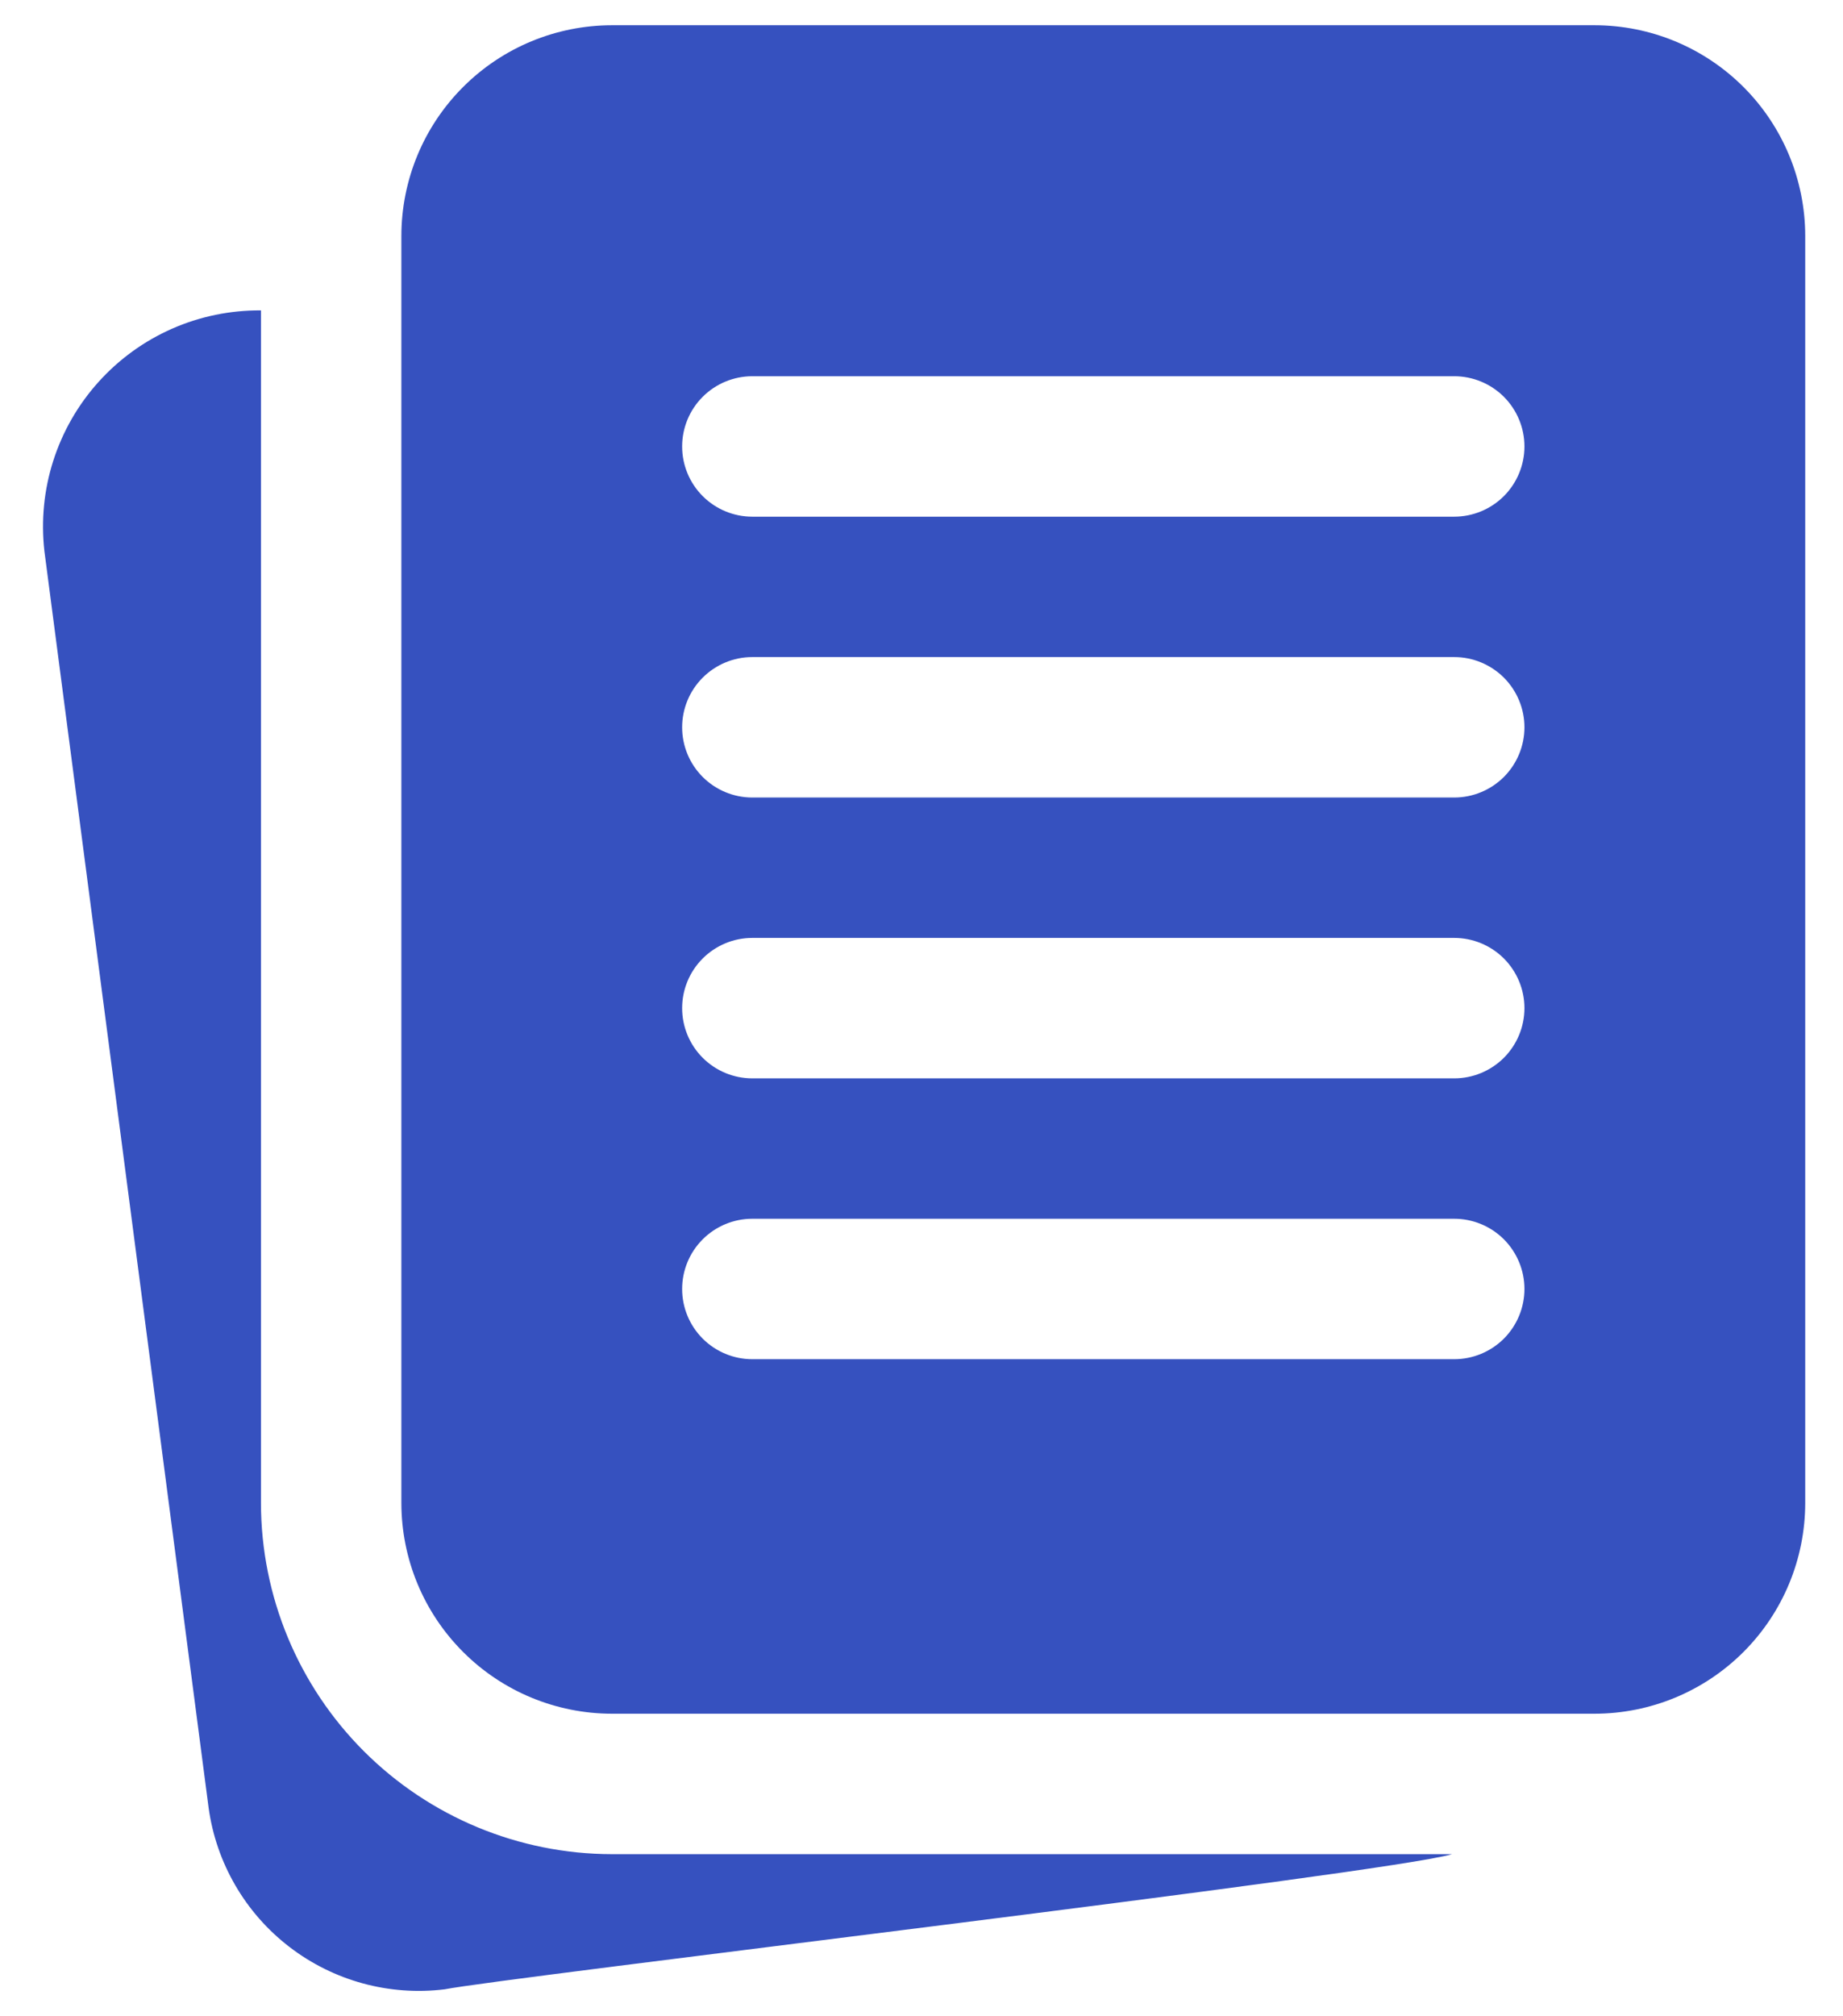 <svg width="32" height="35" viewBox="0 0 32 35" fill="none" xmlns="http://www.w3.org/2000/svg">
<path d="M27.687 0.438H10.625C9.656 0.439 8.726 0.824 8.041 1.51C7.355 2.195 6.97 3.124 6.969 4.094V26.092C6.97 27.062 7.355 27.991 8.041 28.676C8.726 29.362 9.656 29.747 10.625 29.748H27.687C28.657 29.747 29.586 29.362 30.272 28.676C30.957 27.991 31.343 27.062 31.344 26.092V4.094C31.343 3.124 30.957 2.195 30.272 1.51C29.586 0.824 28.657 0.439 27.687 0.438ZM25.25 23.594H13.062C12.739 23.594 12.429 23.465 12.201 23.237C11.972 23.008 11.844 22.698 11.844 22.375C11.844 22.052 11.972 21.742 12.201 21.513C12.429 21.285 12.739 21.156 13.062 21.156H25.25C25.573 21.156 25.883 21.285 26.112 21.513C26.34 21.742 26.469 22.052 26.469 22.375C26.469 22.698 26.34 23.008 26.112 23.237C25.883 23.465 25.573 23.594 25.25 23.594ZM25.25 18.719H13.062C12.739 18.719 12.429 18.59 12.201 18.362C11.972 18.133 11.844 17.823 11.844 17.5C11.844 17.177 11.972 16.867 12.201 16.638C12.429 16.41 12.739 16.281 13.062 16.281H25.25C25.573 16.281 25.883 16.41 26.112 16.638C26.34 16.867 26.469 17.177 26.469 17.5C26.469 17.823 26.34 18.133 26.112 18.362C25.883 18.59 25.573 18.719 25.25 18.719ZM25.25 13.844H13.062C12.739 13.844 12.429 13.715 12.201 13.487C11.972 13.258 11.844 12.948 11.844 12.625C11.844 12.302 11.972 11.992 12.201 11.763C12.429 11.535 12.739 11.406 13.062 11.406H25.25C25.573 11.406 25.883 11.535 26.112 11.763C26.34 11.992 26.469 12.302 26.469 12.625C26.469 12.948 26.34 13.258 26.112 13.487C25.883 13.715 25.573 13.844 25.25 13.844ZM25.25 8.969H13.062C12.739 8.969 12.429 8.84 12.201 8.612C11.972 8.383 11.844 8.073 11.844 7.75C11.844 7.427 11.972 7.117 12.201 6.888C12.429 6.66 12.739 6.531 13.062 6.531H25.25C25.573 6.531 25.883 6.66 26.112 6.888C26.34 7.117 26.469 7.427 26.469 7.75C26.469 8.073 26.34 8.383 26.112 8.612C25.883 8.84 25.573 8.969 25.25 8.969ZM25.212 32.186C24.098 32.52 8.705 34.334 7.721 34.532C6.761 34.65 5.792 34.386 5.025 33.796C4.258 33.207 3.754 32.339 3.622 31.38L0.771 9.567C0.711 9.039 0.763 8.504 0.925 7.998C1.087 7.492 1.354 7.026 1.71 6.631C2.065 6.236 2.501 5.92 2.987 5.706C3.473 5.492 4 5.384 4.531 5.388V26.092C4.533 27.708 5.176 29.257 6.318 30.399C7.46 31.541 9.009 32.184 10.625 32.186H25.212Z" fill="#3651BF"/>
</svg>
